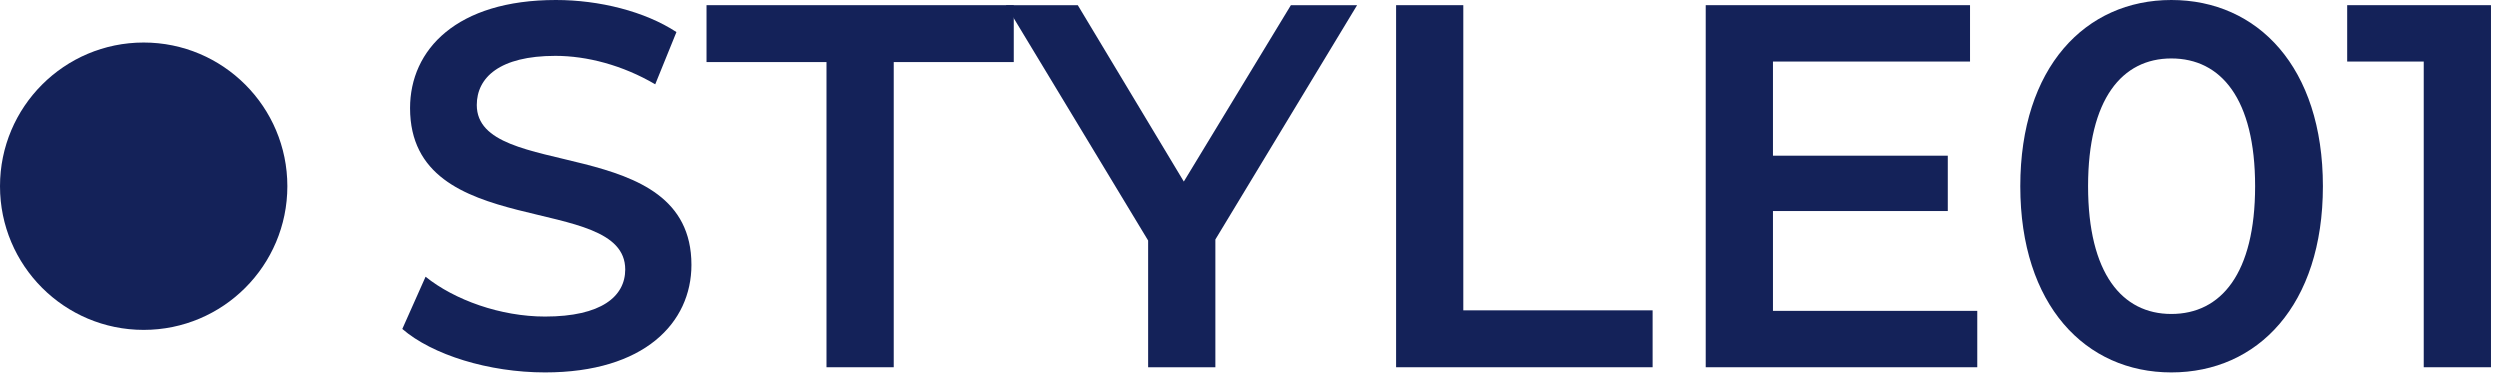 <svg width="87" height="13" viewBox="0 0 87 13" fill="none" xmlns="http://www.w3.org/2000/svg">
<path d="M10 6.48C10 9.241 7.761 11.48 5 11.48C2.239 11.48 0 9.241 0 6.48C0 3.719 2.239 1.48 5 1.48C7.761 1.48 10 3.719 10 6.48Z" fill="#142259"/>
<path d="M81.682 0.18H86.686V12.78H84.346V2.142H81.682V0.18Z" fill="#142259"/>
<path d="M75.562 12.96C72.575 12.96 70.306 10.62 70.306 6.48C70.306 2.34 72.575 0 75.562 0C78.569 0 80.837 2.34 80.837 6.48C80.837 10.62 78.569 12.96 75.562 12.96ZM75.562 10.926C77.29 10.926 78.478 9.522 78.478 6.48C78.478 3.438 77.29 2.034 75.562 2.034C73.853 2.034 72.665 3.438 72.665 6.48C72.665 9.522 73.853 10.926 75.562 10.926Z" fill="#142259"/>
<path d="M61.699 10.818H68.809V12.78H59.359V0.18H68.557V2.142H61.699V5.418H67.783V7.344H61.699V10.818Z" fill="#142259"/>
<path d="M48.584 12.78V0.18H50.923V10.8H57.511V12.78H48.584Z" fill="#142259"/>
<path d="M47.227 0.18L42.295 8.334V12.78H39.955V8.37L35.005 0.18H37.507L41.197 6.318L44.923 0.18H47.227Z" fill="#142259"/>
<path d="M28.762 12.78V2.16H24.587V0.18H35.279V2.16H31.102V12.78H28.762Z" fill="#142259"/>
<path d="M18.968 12.96C17.006 12.96 15.044 12.348 14 11.448L14.81 9.63C15.818 10.44 17.42 11.016 18.968 11.016C20.93 11.016 21.758 10.314 21.758 9.378C21.758 6.66 14.27 8.442 14.27 3.762C14.27 1.728 15.89 0 19.346 0C20.858 0 22.442 0.396 23.54 1.116L22.802 2.934C21.668 2.268 20.426 1.944 19.328 1.944C17.384 1.944 16.592 2.7 16.592 3.654C16.592 6.336 24.062 4.59 24.062 9.216C24.062 11.232 22.424 12.96 18.968 12.96Z" fill="#142259"/>
</svg>
